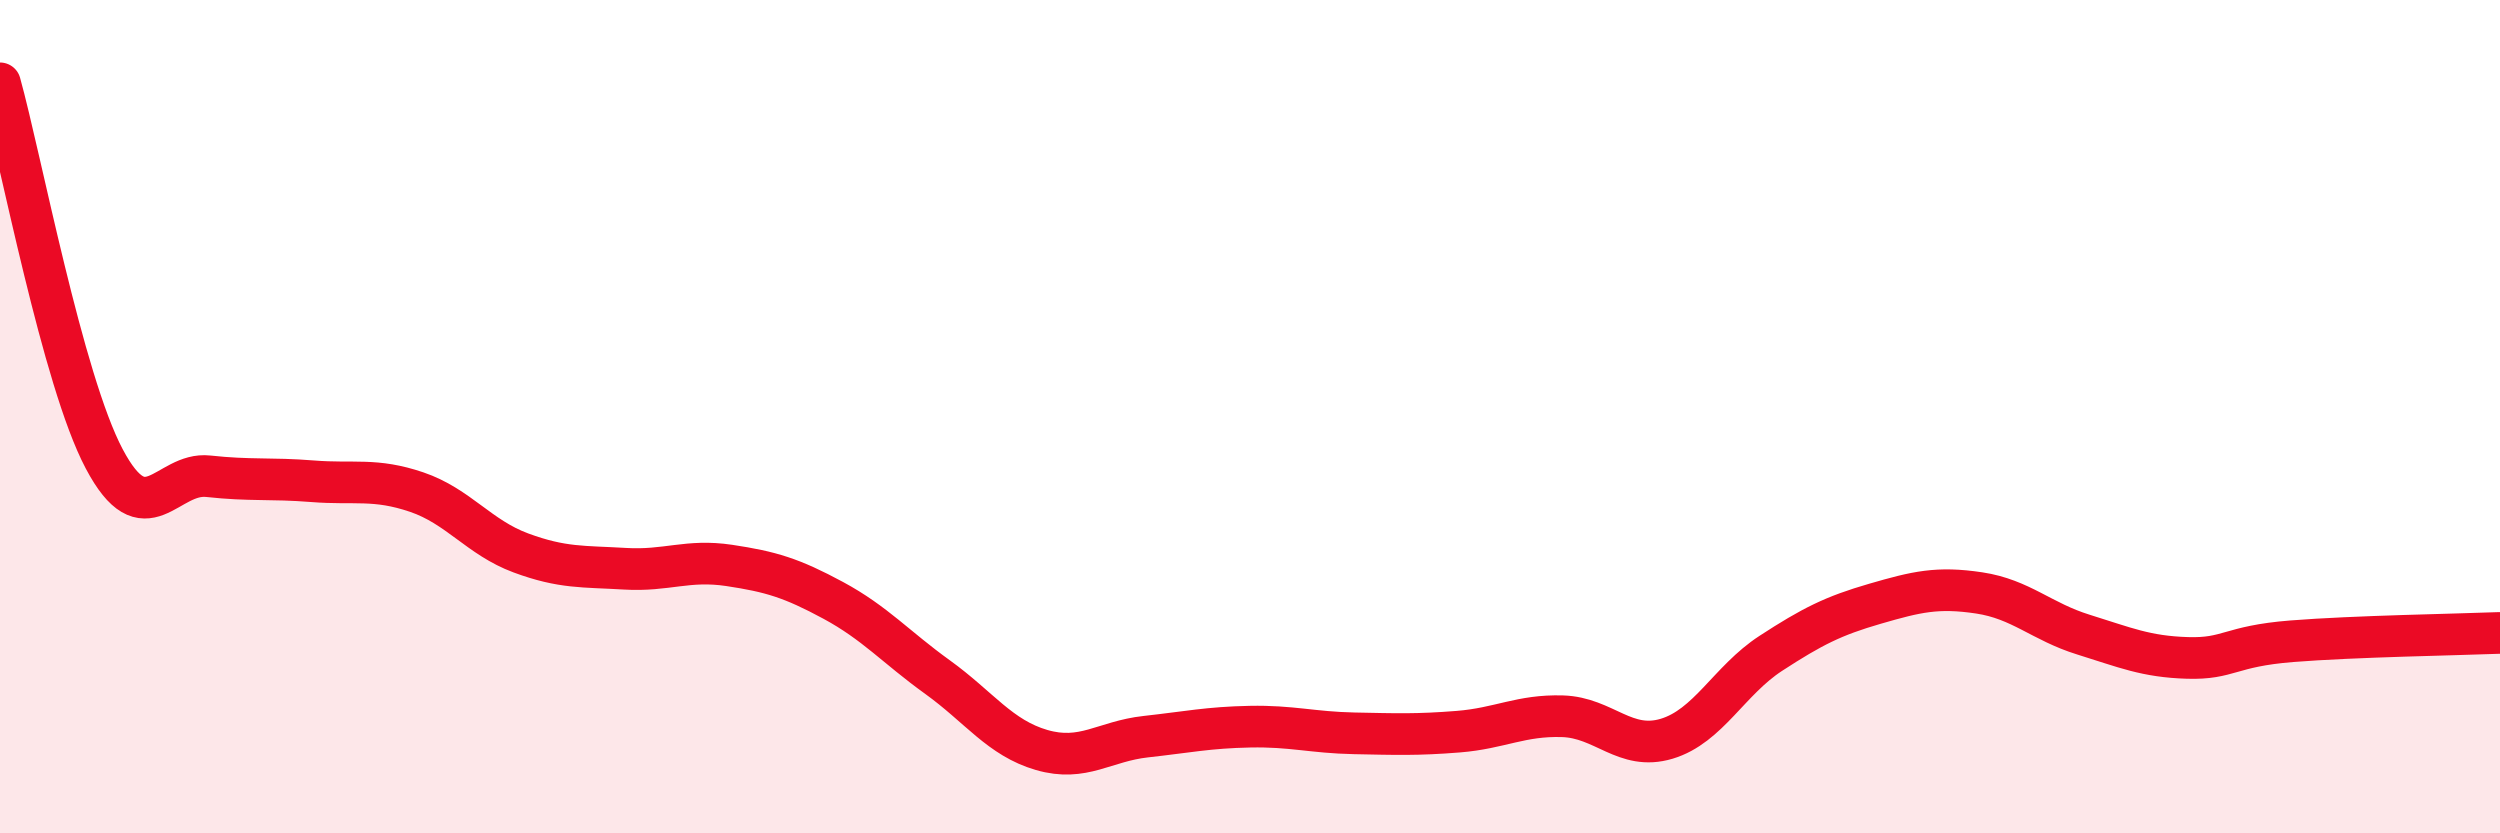
    <svg width="60" height="20" viewBox="0 0 60 20" xmlns="http://www.w3.org/2000/svg">
      <path
        d="M 0,2 C 0.5,3.8 1.5,9.12 2.5,11.01 C 3.5,12.9 4,11.32 5,11.43 C 6,11.54 6.5,11.47 7.5,11.55 C 8.5,11.63 9,11.47 10,11.81 C 11,12.15 11.5,12.9 12.5,13.27 C 13.5,13.64 14,13.59 15,13.65 C 16,13.71 16.5,13.42 17.5,13.57 C 18.5,13.72 19,13.87 20,14.41 C 21,14.95 21.5,15.53 22.5,16.25 C 23.5,16.97 24,17.71 25,18 C 26,18.29 26.5,17.79 27.5,17.68 C 28.5,17.57 29,17.46 30,17.44 C 31,17.42 31.5,17.58 32.5,17.6 C 33.5,17.62 34,17.64 35,17.56 C 36,17.48 36.5,17.16 37.5,17.19 C 38.5,17.22 39,18.03 40,17.73 C 41,17.43 41.5,16.33 42.5,15.68 C 43.5,15.03 44,14.78 45,14.49 C 46,14.2 46.5,14.08 47.5,14.23 C 48.5,14.38 49,14.92 50,15.23 C 51,15.54 51.5,15.76 52.5,15.79 C 53.5,15.82 53.5,15.51 55,15.39 C 56.5,15.27 59,15.23 60,15.19L60 20L0 20Z"
        fill="#EB0A25"
        opacity="0.1"
        stroke-linecap="round"
        stroke-linejoin="round"
      />
      <path
        d="M 0,2 C 0.5,3.8 1.5,9.12 2.5,11.01 C 3.5,12.9 4,11.32 5,11.43 C 6,11.54 6.5,11.47 7.5,11.55 C 8.5,11.63 9,11.47 10,11.81 C 11,12.15 11.5,12.9 12.5,13.27 C 13.5,13.64 14,13.59 15,13.65 C 16,13.71 16.5,13.42 17.5,13.57 C 18.5,13.72 19,13.87 20,14.41 C 21,14.95 21.5,15.53 22.5,16.25 C 23.5,16.97 24,17.71 25,18 C 26,18.29 26.5,17.79 27.5,17.68 C 28.5,17.57 29,17.46 30,17.44 C 31,17.42 31.5,17.58 32.5,17.6 C 33.5,17.62 34,17.64 35,17.56 C 36,17.48 36.5,17.16 37.5,17.19 C 38.5,17.22 39,18.03 40,17.73 C 41,17.43 41.5,16.33 42.5,15.68 C 43.5,15.03 44,14.78 45,14.49 C 46,14.2 46.5,14.08 47.5,14.23 C 48.5,14.38 49,14.92 50,15.23 C 51,15.54 51.5,15.76 52.5,15.79 C 53.5,15.82 53.5,15.51 55,15.39 C 56.5,15.27 59,15.23 60,15.19"
        stroke="#EB0A25"
        stroke-width="1"
        fill="none"
        stroke-linecap="round"
        stroke-linejoin="round"
      />
    </svg>
  